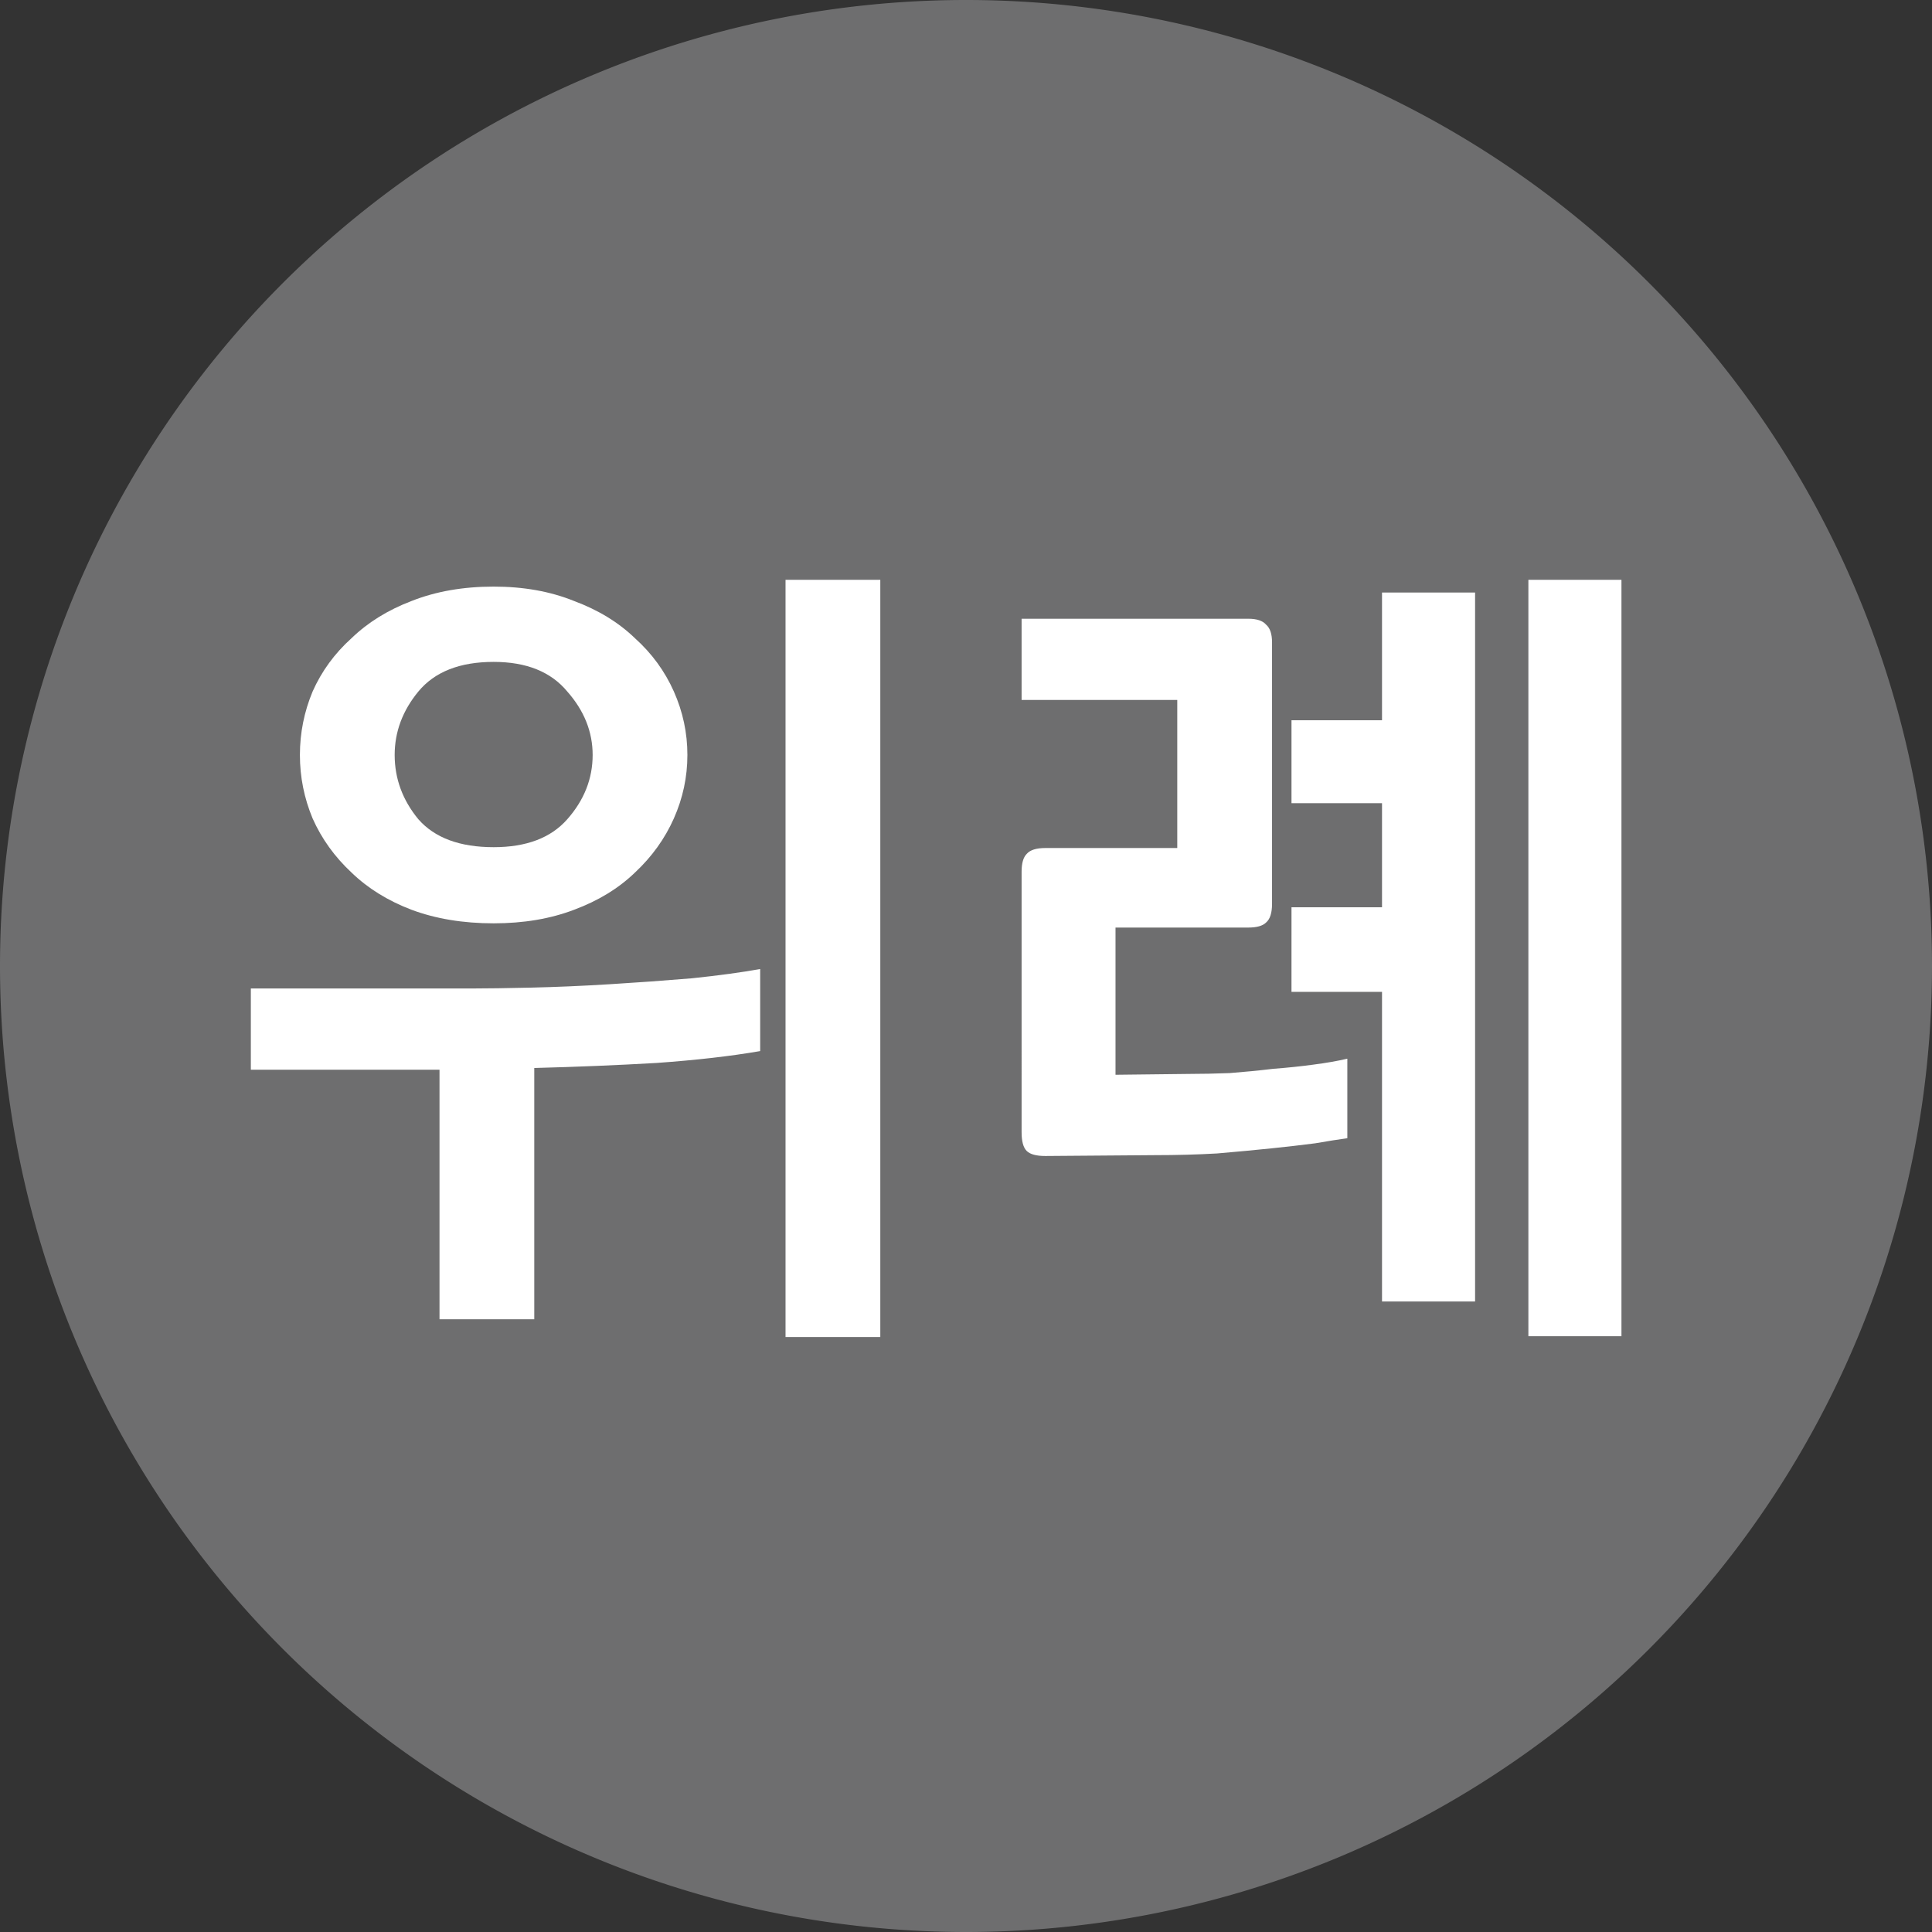 <svg xmlns="http://www.w3.org/2000/svg" width="264.23mm" height="264.23mm" viewBox="0 0 264.23 264.23"><rect x="0" y="0" width="264.23" height="264.23" fill="#333333" stroke="none"/><path d="M273.288 139.029a132.115 132.115 0 0 1-132.115 132.115A132.115 132.115 0 0 1 9.06 139.029 132.115 132.115 0 0 1 141.173 6.914 132.115 132.115 0 0 1 273.288 139.03Z" style="opacity:.993;fill:#6f6f70;fill-opacity:1;stroke-width:.354;stroke-linecap:round;stroke-linejoin:round" transform="translate(-9.059 -6.914)"/><g style="font-size:115.711px;font-family:&quot;KoPubDotum Bold&quot;;fill:#fff;stroke-width:2.893;stop-color:#000"><path d="M41.017 103.252q0-4.513 1.736-8.678 1.851-4.166 5.323-7.29 3.355-3.24 8.215-5.091 4.976-1.967 11.224-1.967 6.133 0 10.993 1.967 4.975 1.851 8.33 5.091 3.472 3.124 5.324 7.29 1.85 4.165 1.85 8.678 0 4.513-1.85 8.679-1.852 4.165-5.323 7.405-3.356 3.24-8.331 5.091-4.86 1.852-10.993 1.852-6.248 0-11.224-1.852-4.86-1.851-8.215-5.091-3.472-3.24-5.323-7.405-1.736-4.166-1.736-8.679zm12.96 0q0 4.86 3.24 8.794 3.355 3.819 10.298 3.819 6.711 0 10.067-3.819 3.471-3.934 3.471-8.794 0-4.744-3.471-8.678-3.356-4.05-10.067-4.05-6.943 0-10.298 4.05-3.24 3.934-3.24 8.678zm-19.67 31.936h30.315q2.893 0 7.984-.115 5.092-.116 10.762-.463 5.67-.347 11.223-.81 5.555-.579 9.373-1.273v11.224q-6.017 1.041-14.117 1.62-7.984.463-16.778.694v34.366H60.11v-34.134H34.307ZM120.394 79.3v103.561h-12.96V79.3ZM170.73 84.623q1.735 0 2.43.81.81.694.81 2.43v35.754q0 1.852-.81 2.546-.695.694-2.43.694h-18.167v20.134l10.067-.116q2.545 0 5.554-.115 3.008-.232 5.9-.579 3.01-.231 5.555-.579 2.661-.347 4.628-.81v10.877q-1.735.232-4.397.695-2.66.347-6.017.694-3.355.347-7.405.694-4.05.231-8.447.231l-15.042.116q-1.852 0-2.546-.694-.694-.694-.694-2.546V119.22q0-1.735.694-2.43.694-.81 2.546-.81h18.05V95.731h-21.29V84.623zm51.028-5.323v103.446H209.03V79.3Zm-45.127 44.78h12.38v-14.232h-12.38v-11.34h12.38V81.036h12.729V178h-12.728v-42.35H176.63z"/></g></svg>